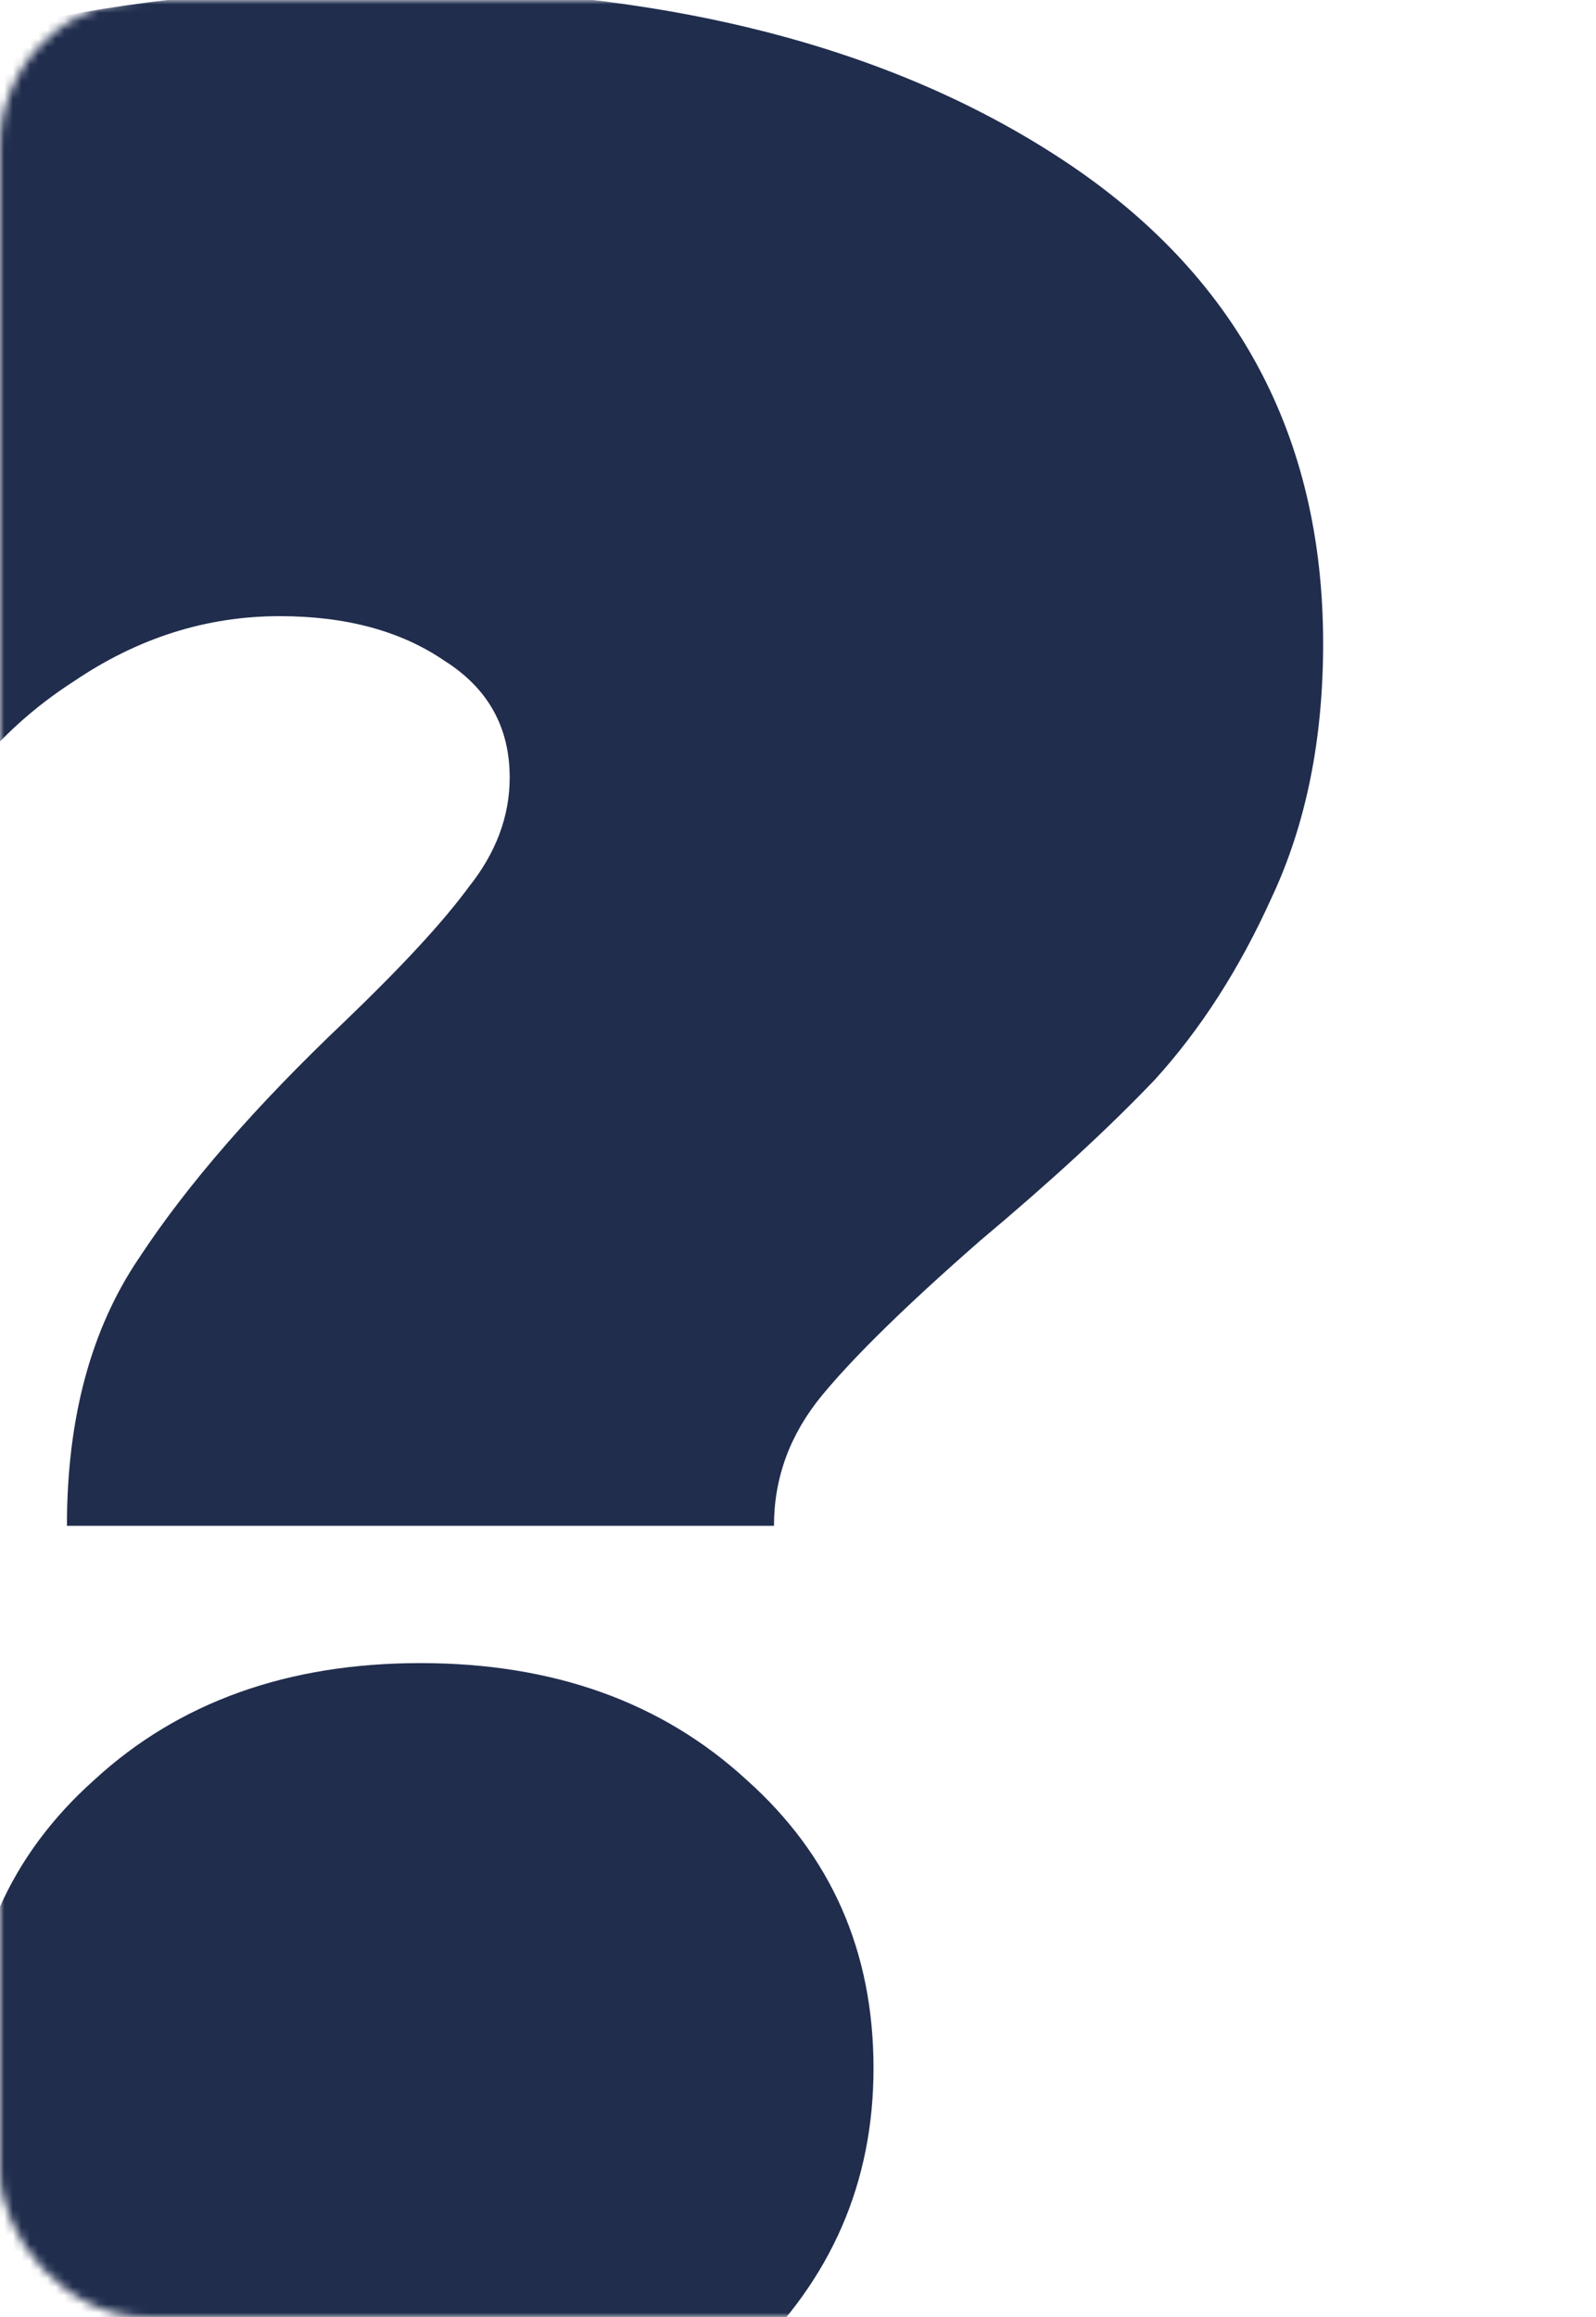 <?xml version="1.0" encoding="UTF-8"?> <svg xmlns="http://www.w3.org/2000/svg" width="186" height="270" viewBox="0 0 186 270" fill="none"> <mask id="mask0_888_172" style="mask-type:alpha" maskUnits="userSpaceOnUse" x="0" y="0" width="186" height="270"> <rect width="186" height="270" rx="17" fill="#C4C4C4"></rect> </mask> <g mask="url(#mask0_888_172)"> <path d="M7.8 177.8C7.8 165.267 10.6 154.867 16.2 146.6C21.8 138.067 29.8 128.867 40.2 119C46.867 112.6 51.667 107.4 54.6 103.4C57.8 99.4 59.4 95.133 59.4 90.6C59.4 84.733 56.867 80.2 51.8 77C46.733 73.533 40.333 71.8 32.6 71.8C24.067 71.8 16.067 74.333 8.6 79.4C1.133 84.2 -4.733 90.733 -9 99L-80.2 63.4C-69.533 43.133 -53.8 27.267 -33 15.8C-11.933 4.333 13.933 -1.4 44.6 -1.4C77.133 -1.4 103.533 5.267 123.8 18.6C144.067 31.933 154.2 50.733 154.2 75C154.2 86.2 152.2 96.067 148.2 104.6C144.467 112.867 139.933 119.933 134.6 125.8C129.267 131.4 122.467 137.667 114.2 144.6C105.667 152.067 99.533 158.067 95.8 162.6C92.067 167.133 90.2 172.2 90.2 177.8H7.8ZM49 289C33.533 289 20.867 284.333 11 275C1.133 265.667 -3.8 254.333 -3.8 241C-3.8 227.4 1.133 216.2 11 207.4C20.867 198.333 33.533 193.8 49 193.8C64.467 193.8 77.133 198.333 87 207.4C96.867 216.2 101.8 227.4 101.8 241C101.8 254.333 96.867 265.667 87 275C77.133 284.333 64.467 289 49 289Z" fill="#202D4D"></path> </g> </svg> 